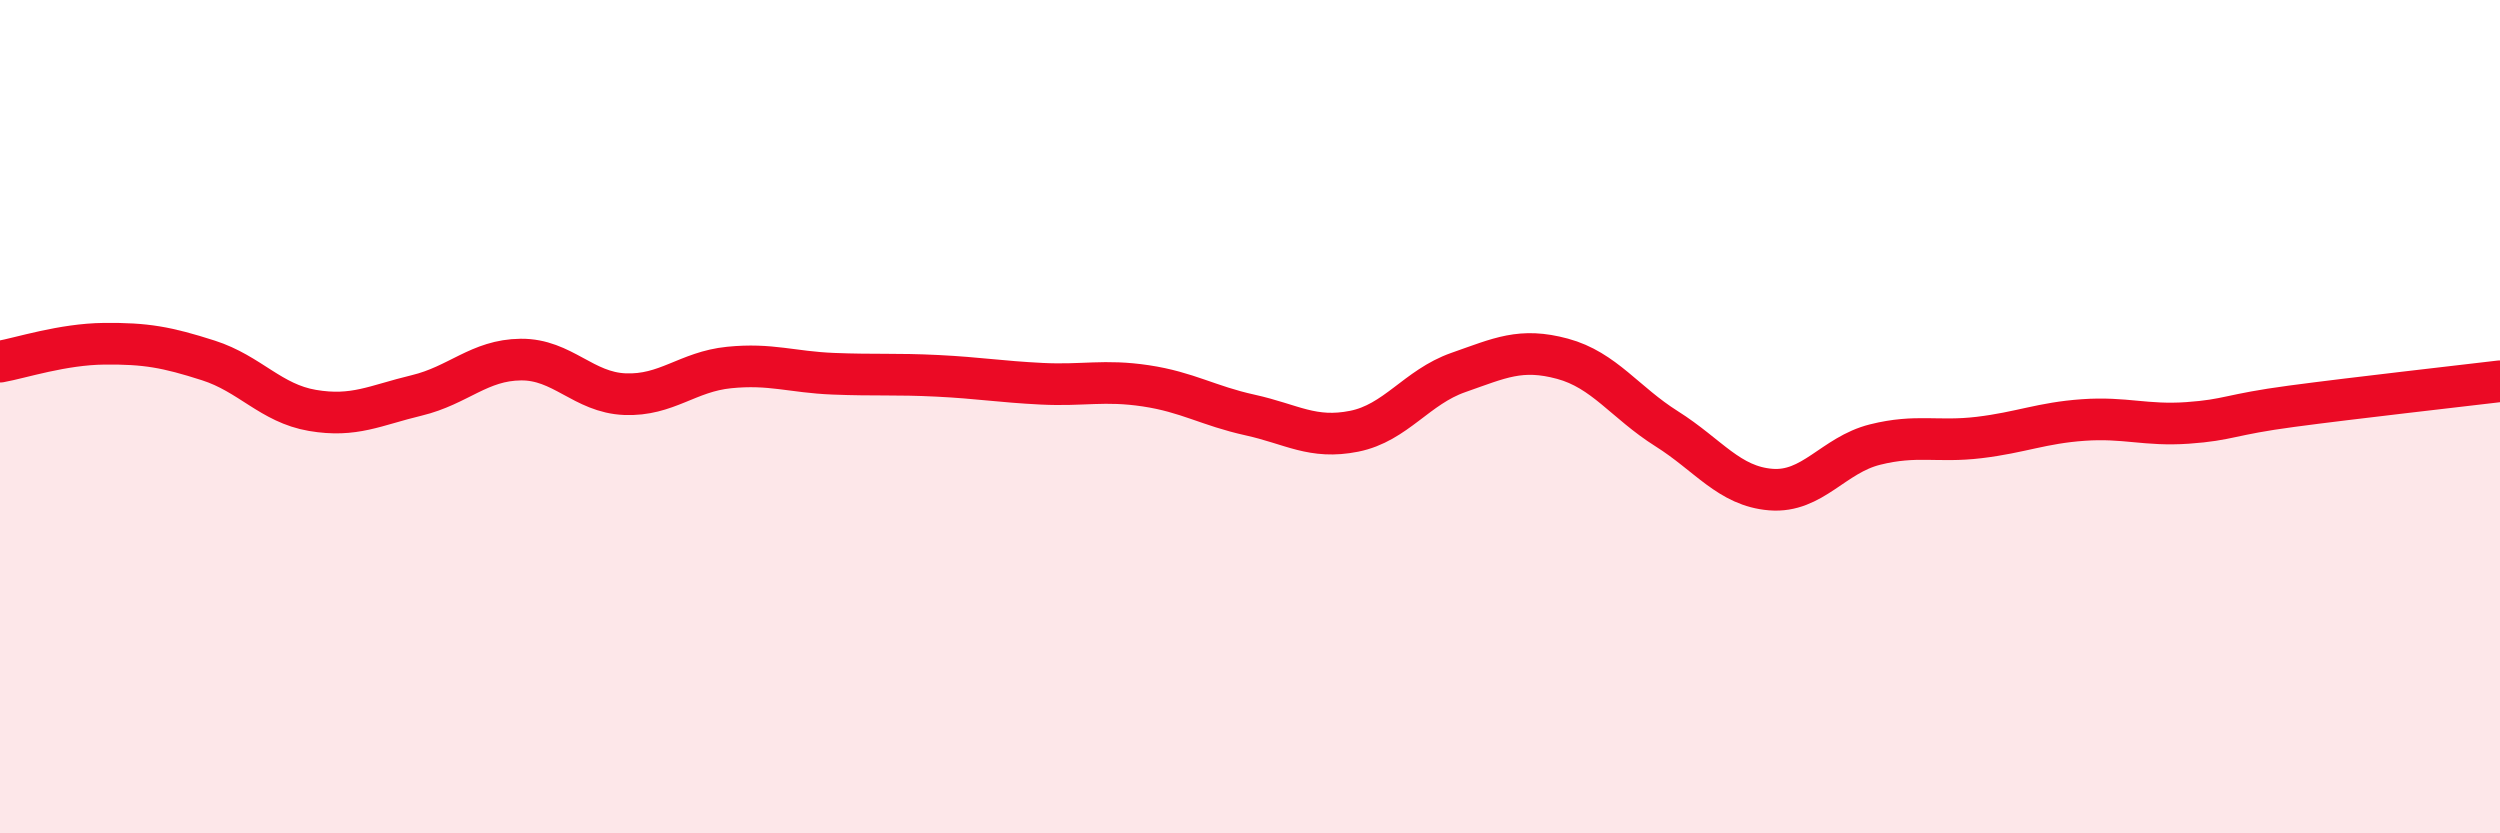 
    <svg width="60" height="20" viewBox="0 0 60 20" xmlns="http://www.w3.org/2000/svg">
      <path
        d="M 0,8.68 C 0.5,8.59 1.5,8.26 2.5,8.25 C 3.5,8.24 4,8.33 5,8.65 C 6,8.97 6.5,9.68 7.5,9.85 C 8.5,10.02 9,9.73 10,9.49 C 11,9.25 11.5,8.64 12.5,8.63 C 13.5,8.62 14,9.42 15,9.46 C 16,9.5 16.5,8.92 17.5,8.82 C 18.5,8.72 19,8.93 20,8.97 C 21,9.01 21.5,8.97 22.5,9.02 C 23.5,9.07 24,9.16 25,9.21 C 26,9.26 26.5,9.11 27.5,9.26 C 28.5,9.41 29,9.74 30,9.96 C 31,10.18 31.5,10.55 32.5,10.35 C 33.5,10.15 34,9.29 35,8.94 C 36,8.59 36.5,8.34 37.5,8.61 C 38.5,8.88 39,9.66 40,10.29 C 41,10.92 41.5,11.67 42.5,11.75 C 43.5,11.83 44,10.92 45,10.67 C 46,10.42 46.5,10.62 47.5,10.5 C 48.5,10.38 49,10.15 50,10.08 C 51,10.01 51.5,10.22 52.5,10.15 C 53.5,10.08 53.5,9.95 55,9.75 C 56.5,9.55 59,9.27 60,9.15L60 20L0 20Z"
        fill="#EB0A25"
        opacity="0.1"
        stroke-linecap="round"
        stroke-linejoin="round"
      />
      <path
        d="M 0,8.68 C 0.5,8.59 1.5,8.26 2.5,8.25 C 3.5,8.24 4,8.33 5,8.65 C 6,8.97 6.5,9.68 7.5,9.85 C 8.5,10.02 9,9.73 10,9.49 C 11,9.25 11.5,8.64 12.5,8.63 C 13.5,8.62 14,9.42 15,9.46 C 16,9.5 16.5,8.92 17.5,8.82 C 18.5,8.72 19,8.93 20,8.97 C 21,9.01 21.5,8.97 22.5,9.02 C 23.5,9.07 24,9.16 25,9.21 C 26,9.26 26.5,9.11 27.5,9.26 C 28.5,9.41 29,9.74 30,9.96 C 31,10.18 31.5,10.55 32.5,10.35 C 33.5,10.15 34,9.29 35,8.94 C 36,8.59 36.5,8.34 37.5,8.61 C 38.5,8.88 39,9.66 40,10.29 C 41,10.92 41.5,11.67 42.5,11.75 C 43.5,11.83 44,10.92 45,10.67 C 46,10.42 46.5,10.62 47.5,10.5 C 48.5,10.38 49,10.15 50,10.08 C 51,10.01 51.5,10.22 52.5,10.15 C 53.5,10.08 53.5,9.95 55,9.75 C 56.5,9.55 59,9.27 60,9.15"
        stroke="#EB0A25"
        stroke-width="1"
        fill="none"
        stroke-linecap="round"
        stroke-linejoin="round"
      />
    </svg>
  